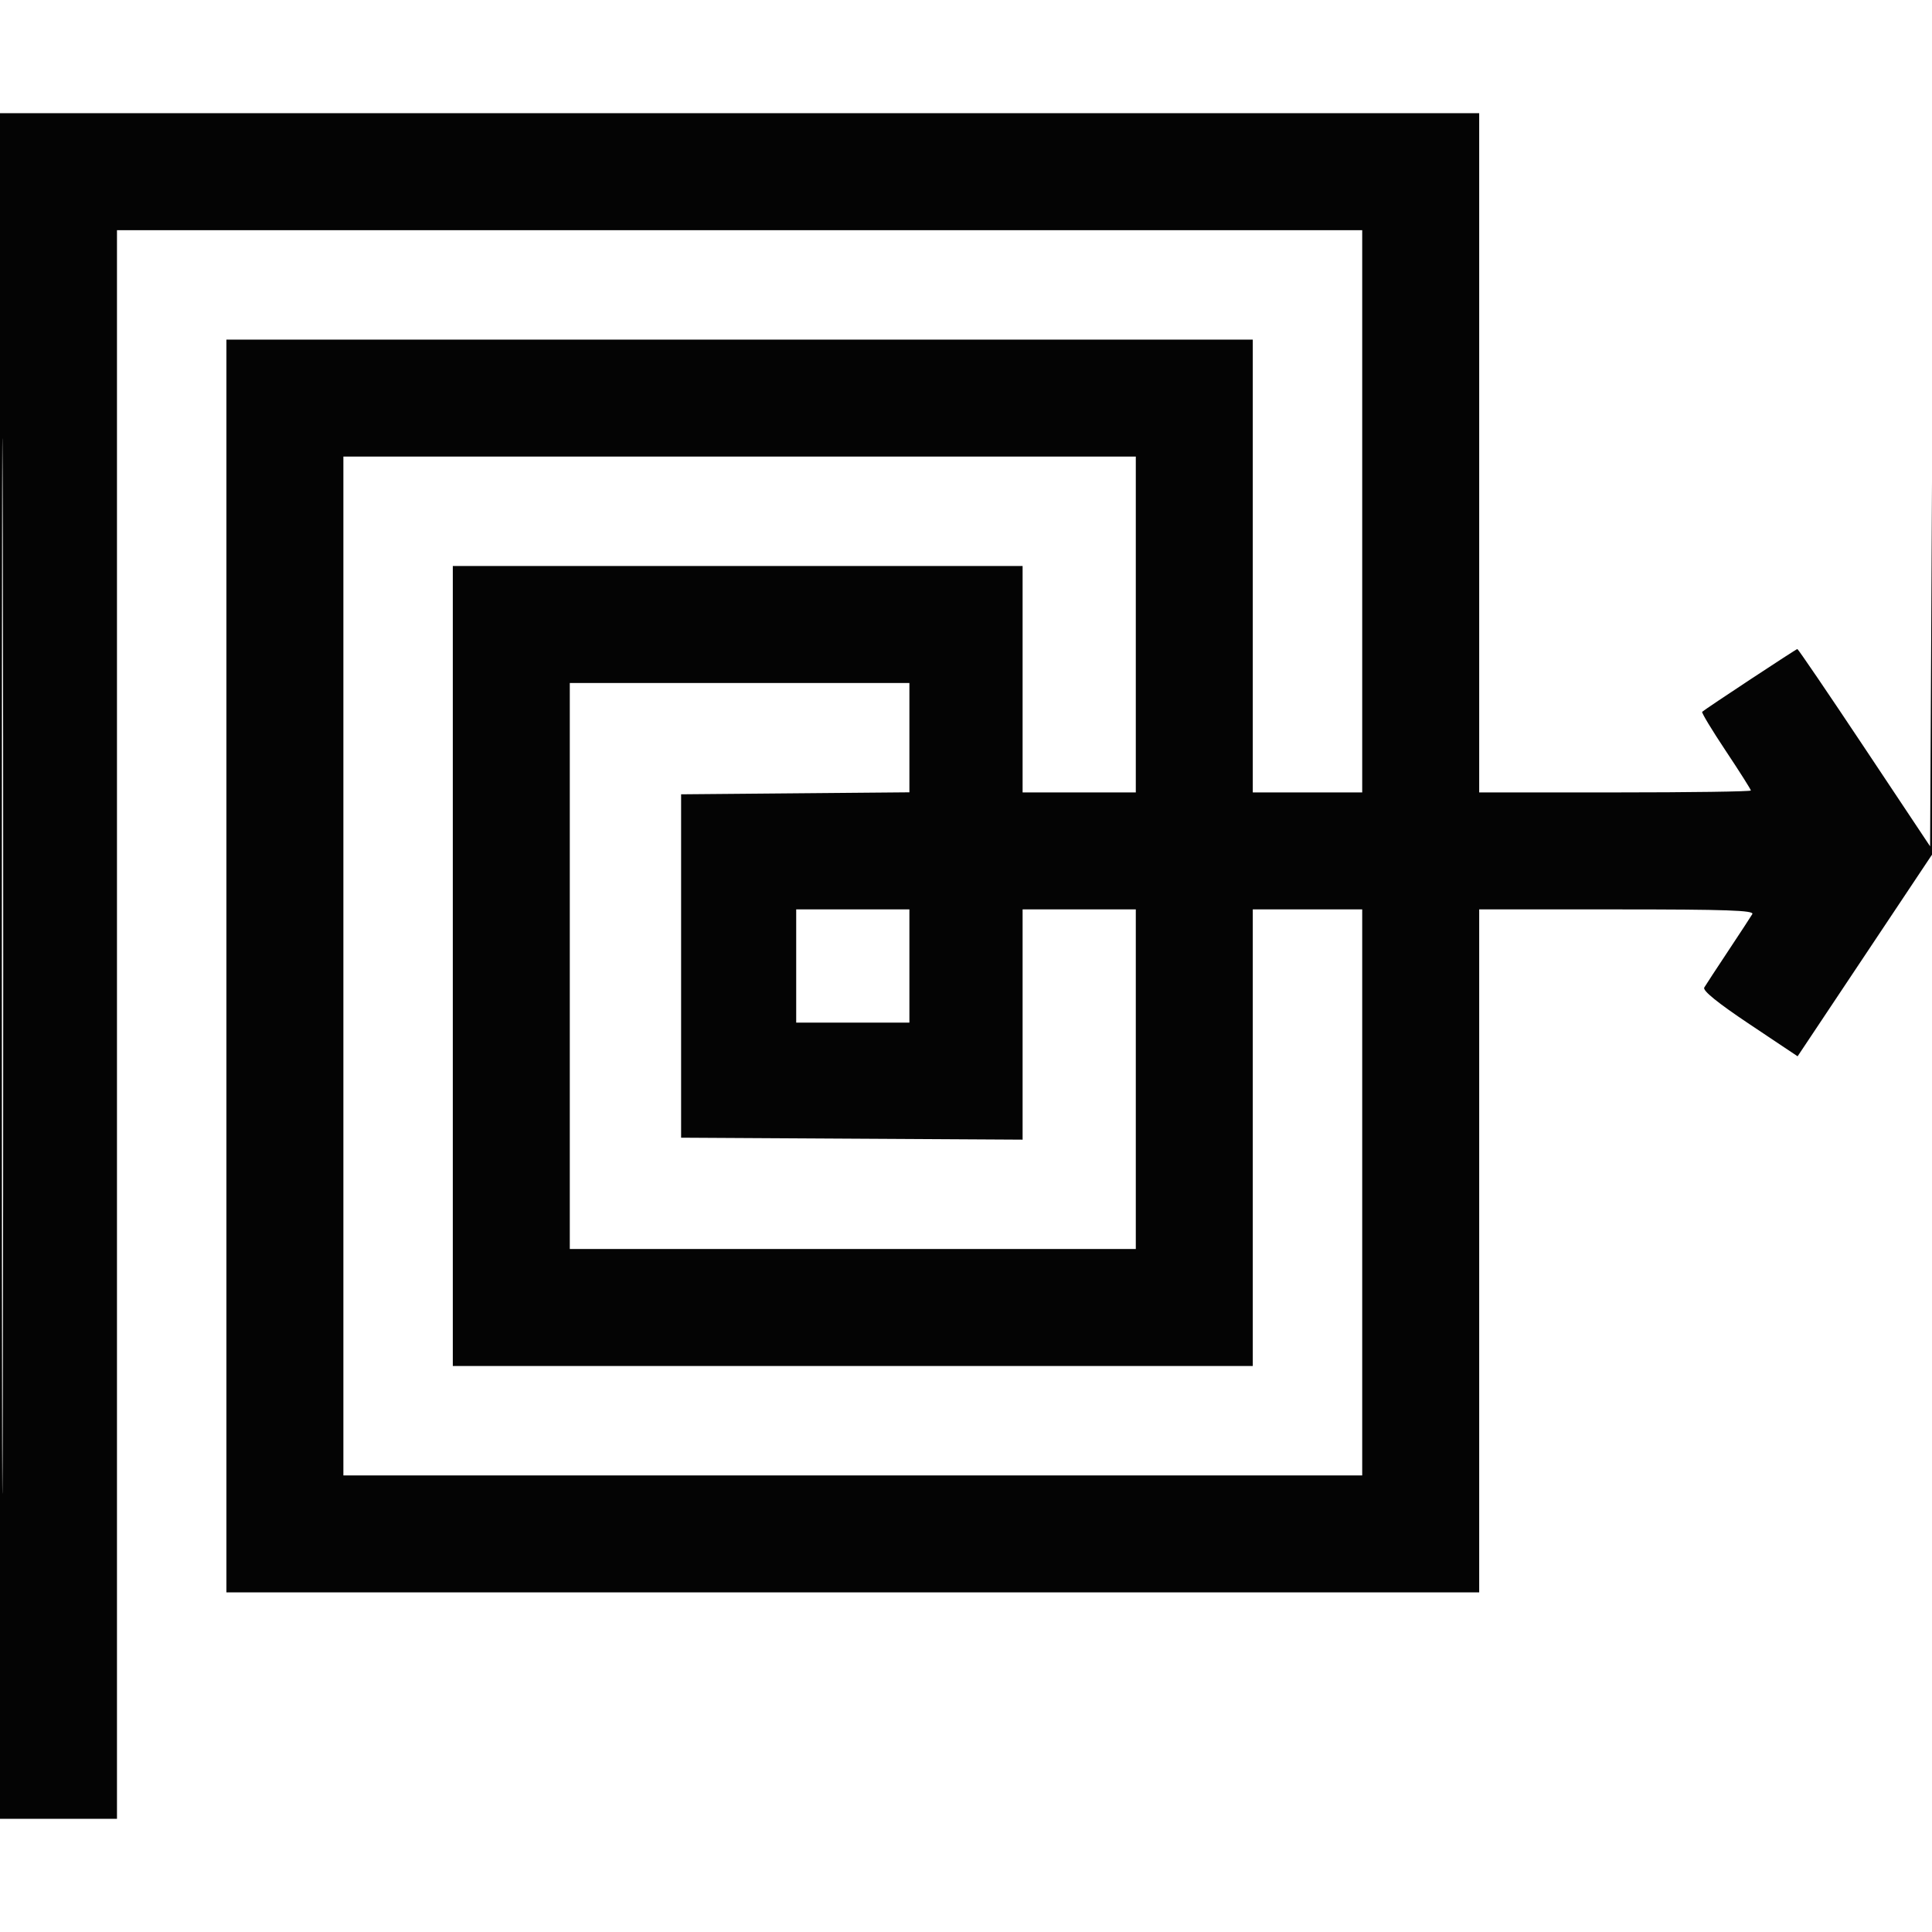 <svg xmlns="http://www.w3.org/2000/svg" width="512" height="512" viewBox="0 0 512 512" version="1.1"><path d="" stroke="none" fill="#080404" fill-rule="evenodd"/><path d="M 0 256 L 0 482 15.500 482 L 31 482 31 271.500 L 31 61 196 61 L 361 61 361 135.500 L 361 210 346.500 210 L 332 210 332 150 L 332 90 196 90 L 60 90 60 256 L 60 422 226 422 L 392 422 392 331.500 L 392 241 428.559 241 C 457.533 241, 464.965 241.259, 464.380 242.250 C 463.974 242.937, 461.103 247.325, 458 252 C 454.897 256.675, 452.036 261.046, 451.642 261.714 C 451.169 262.516, 455.246 265.813, 463.655 271.429 L 476.383 279.930 494.188 253.218 L 511.992 226.506 512.250 354.003 C 512.392 424.126, 512.509 379.575, 512.511 255 C 512.513 123.151, 512.303 69.409, 512.007 126.395 L 511.500 224.290 494.096 198.145 C 484.524 183.765, 476.524 172, 476.317 172 C 475.992 172, 452.202 187.689, 451.092 188.635 C 450.867 188.826, 453.680 193.483, 457.342 198.983 C 461.004 204.483, 464 209.212, 464 209.492 C 464 209.771, 447.800 210, 428 210 L 392 210 392 120 L 392 30 196 30 L 0 30 0 256 M 0.491 256 C 0.491 380.575, 0.608 431.538, 0.750 369.250 C 0.892 306.963, 0.892 205.038, 0.750 142.750 C 0.608 80.463, 0.491 131.425, 0.491 256 M 91 256 L 91 391 226 391 L 361 391 361 316 L 361 241 346.500 241 L 332 241 332 301.500 L 332 362 226 362 L 120 362 120 256 L 120 150 195.500 150 L 271 150 271 180 L 271 210 286 210 L 301 210 301 165.500 L 301 121 196 121 L 91 121 91 256 M 151 256 L 151 331 226 331 L 301 331 301 286 L 301 241 286 241 L 271 241 271 271.510 L 271 302.020 225.750 301.760 L 180.500 301.500 180.500 256 L 180.500 210.500 210.750 210.235 L 241 209.971 241 195.485 L 241 181 196 181 L 151 181 151 256 M 211 256 L 211 271 226 271 L 241 271 241 256 L 241 241 226 241 L 211 241 211 256" stroke="none" fill="#040404" fill-rule="evenodd"/></svg>